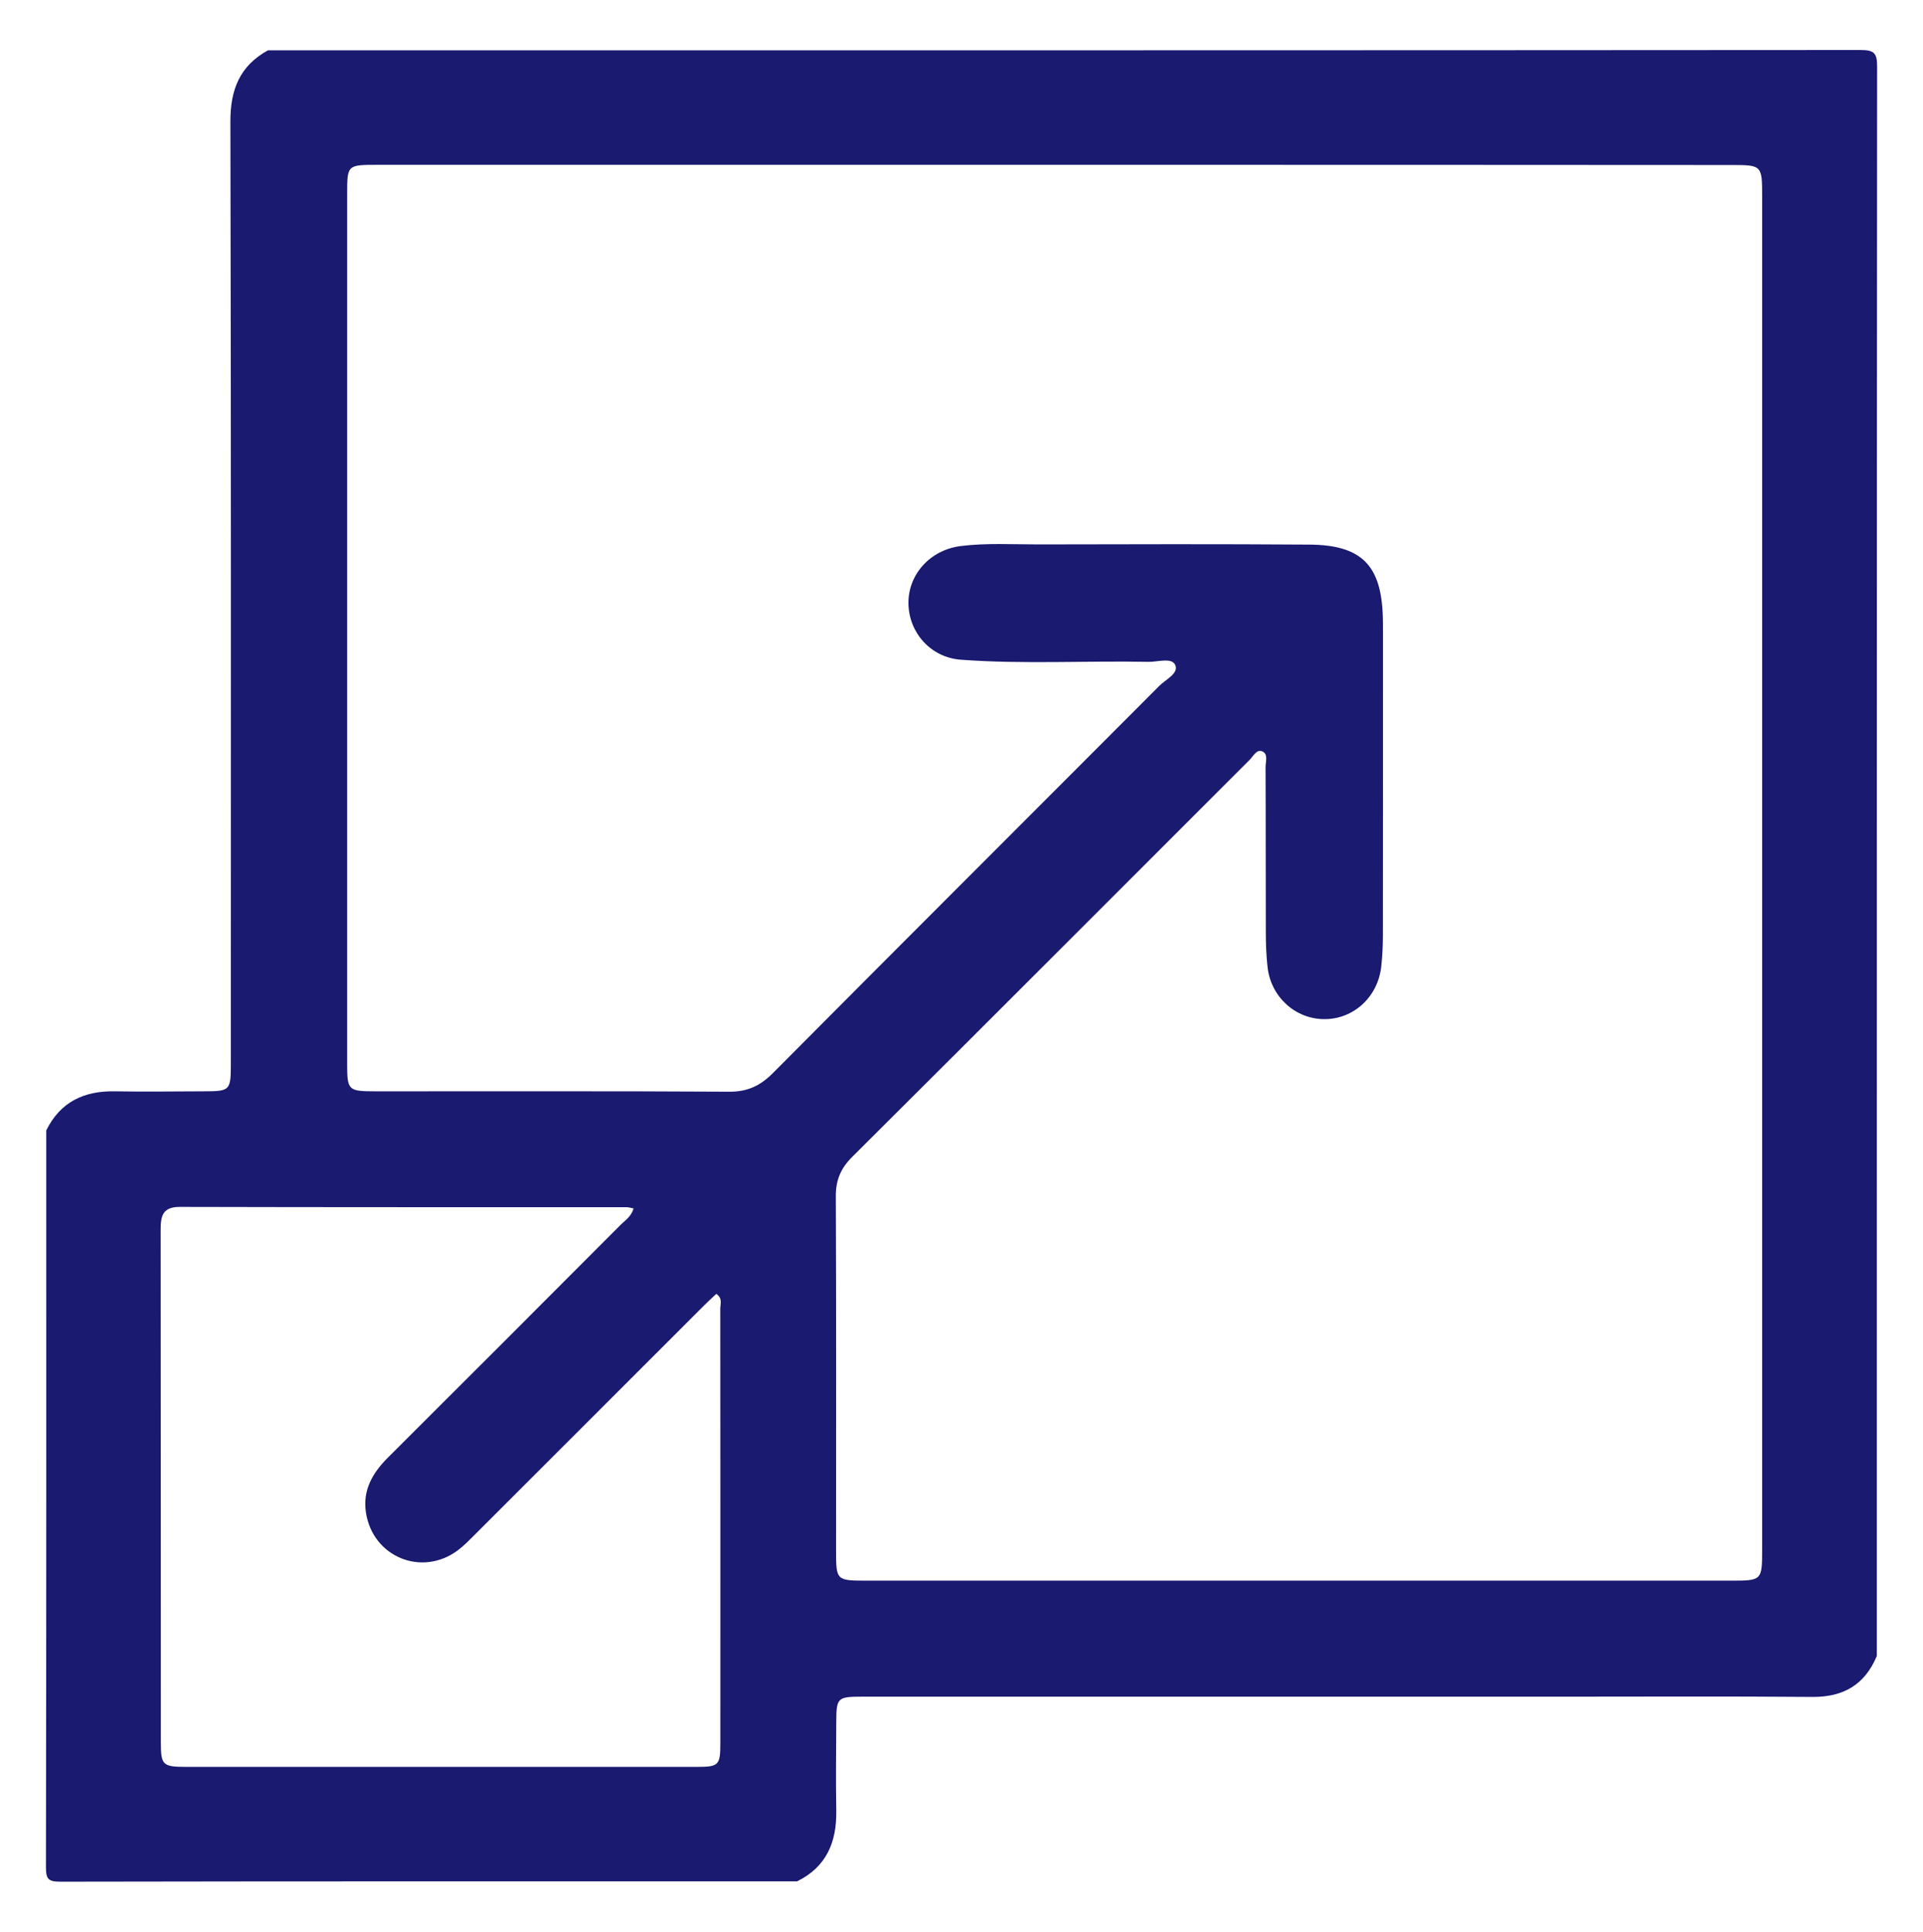 <?xml version="1.0" encoding="UTF-8"?>
<!-- Generator: Adobe Illustrator 28.0.0, SVG Export Plug-In . SVG Version: 6.00 Build 0)  -->
<svg xmlns="http://www.w3.org/2000/svg" xmlns:xlink="http://www.w3.org/1999/xlink" version="1.1" id="Layer_1" x="0px" y="0px" viewBox="0 0 299.23 300.51" style="enable-background:new 0 0 299.23 300.51;" xml:space="preserve">
<style type="text/css">
	.st0{display:none;fill:#1A1A71;}
	.st1{fill:#1A1A71;}
	.st2{display:none;}
	.st3{display:inline;fill:#1A1A71;}
</style>
<path class="st0" d="M1678.41,293.05c-38.2,0-76.4-0.02-114.6,0.05c-1.91,0-2.28-0.37-2.28-2.28c0.07-38.2,0.05-76.4,0.05-114.6  c2.19-4.42,5.87-6.16,10.66-6.07c4.54,0.08,9.09,0.01,13.63,0c4.4-0.01,4.43-0.04,4.43-4.56c0-48.77,0.05-97.54-0.07-146.31  c-0.01-4.98,1.47-8.65,5.84-11.07c82.61,0,165.22,0.01,247.84-0.05c2.09,0,2.56,0.47,2.56,2.56c-0.06,82.43-0.05,164.85-0.05,247.28  c-1.86,4.45-5.19,6.4-10.03,6.36c-13.07-0.11-26.13-0.04-39.2-0.04c-36.24,0-72.47,0-108.71,0c-3.77,0-3.96,0.18-3.97,3.88  c-0.02,4.63-0.08,9.27,0,13.9C1684.59,286.98,1682.96,290.81,1678.41,293.05z M1718.56,26.03c-35.14,0-70.28,0-105.42,0  c-4.72,0-4.73,0.01-4.73,4.56c0,45.06,0,90.12,0,135.18c0,4.25,0.13,4.38,4.37,4.39c18.36,0.01,36.72-0.05,55.07,0.06  c2.84,0.02,4.84-0.92,6.81-2.9c20-20.12,40.1-40.15,60.13-60.24c0.99-0.99,3.07-1.94,2.47-3.25c-0.55-1.19-2.71-0.46-4.16-0.48  c-9.73-0.19-19.47,0.39-29.19-0.33c-4.68-0.34-8.07-4.18-8.16-8.69c-0.09-4.57,3.4-8.42,8.17-9c3.97-0.49,7.97-0.25,11.95-0.25  c14.09-0.03,28.19-0.07,42.28,0.03c8.14,0.06,11.2,3.23,11.42,11.33c0.02,0.65,0.02,1.3,0.02,1.95c0,15.76,0.01,31.52-0.01,47.29  c0,1.67-0.07,3.34-0.25,5c-0.5,4.79-4.32,8.29-8.91,8.25c-4.49-0.03-8.27-3.47-8.79-8.08c-0.2-1.75-0.26-3.51-0.27-5.27  c-0.03-8.62,0-17.25-0.04-25.87c0-0.86,0.47-2.11-0.61-2.47c-0.8-0.27-1.34,0.83-1.91,1.4c-20.6,20.58-41.16,41.18-61.8,61.72  c-1.79,1.78-2.56,3.61-2.55,6.12c0.08,18.36,0.04,36.72,0.04,55.07c0,4.72,0.01,4.73,4.86,4.73c44.78,0,89.56,0,134.35,0  c4.88,0,4.89-0.01,4.89-4.96c0-70.09,0-140.19,0-210.28c0-4.97-0.01-4.98-4.9-4.98C1788.65,26.03,1753.6,26.03,1718.56,26.03z   M1652.98,188.37c-0.51-0.1-0.78-0.19-1.05-0.19c-23.18-0.01-46.36,0.01-69.54-0.05c-2.66-0.01-3,1.37-3,3.51  c0.03,26.61,0.01,53.22,0.03,79.83c0,3.48,0.3,3.77,3.87,3.77c26.52,0.01,53.03,0.01,79.55,0c3.39,0,3.64-0.26,3.64-3.66  c0.01-22.53,0.01-45.06-0.01-67.59c0-0.75,0.39-1.66-0.62-2.33c-0.67,0.63-1.35,1.25-1.99,1.89  c-11.87,11.86-23.73,23.73-35.61,35.59c-0.85,0.85-1.7,1.73-2.66,2.44c-5.59,4.13-13.17,1-14.25-5.85  c-0.56-3.55,1.03-6.24,3.46-8.65c12.09-12.04,24.14-24.11,36.19-36.19C1651.67,190.2,1652.59,189.65,1652.98,188.37z"></path>
<path class="st0" d="M1148.37,293.05c-38.2,0-76.4-0.02-114.6,0.05c-1.91,0-2.28-0.37-2.28-2.28c0.07-38.2,0.05-76.4,0.05-114.6  c2.19-4.42,5.87-6.16,10.66-6.07c4.54,0.08,9.09,0.01,13.63,0c4.4-0.01,4.43-0.04,4.43-4.56c0-48.77,0.05-97.54-0.07-146.31  c-0.01-4.98,1.47-8.65,5.84-11.07c82.61,0,165.22,0.01,247.84-0.05c2.09,0,2.56,0.47,2.56,2.56c-0.06,82.43-0.05,164.85-0.05,247.28  c-1.86,4.45-5.19,6.4-10.03,6.36c-13.07-0.11-26.13-0.04-39.2-0.04c-36.24,0-72.47,0-108.71,0c-3.77,0-3.96,0.18-3.97,3.88  c-0.02,4.63-0.08,9.27,0,13.9C1154.55,286.98,1152.92,290.81,1148.37,293.05z M1188.51,26.03c-35.14,0-70.28,0-105.42,0  c-4.72,0-4.73,0.01-4.73,4.56c0,45.06,0,90.12,0,135.18c0,4.25,0.13,4.38,4.37,4.39c18.36,0.01,36.72-0.05,55.07,0.06  c2.84,0.02,4.84-0.92,6.81-2.9c20-20.12,40.1-40.15,60.13-60.24c0.99-0.99,3.07-1.94,2.47-3.25c-0.55-1.19-2.71-0.46-4.16-0.48  c-9.73-0.19-19.47,0.39-29.19-0.33c-4.68-0.34-8.07-4.18-8.16-8.69c-0.09-4.57,3.4-8.42,8.17-9c3.97-0.49,7.97-0.25,11.95-0.25  c14.09-0.03,28.19-0.07,42.28,0.03c8.14,0.06,11.2,3.23,11.42,11.33c0.02,0.65,0.02,1.3,0.02,1.95c0,15.76,0.01,31.52-0.01,47.29  c0,1.67-0.07,3.34-0.25,5c-0.5,4.79-4.32,8.29-8.91,8.25c-4.49-0.03-8.27-3.47-8.79-8.08c-0.2-1.75-0.26-3.51-0.27-5.27  c-0.03-8.62,0-17.25-0.04-25.87c0-0.86,0.47-2.11-0.61-2.47c-0.8-0.27-1.34,0.83-1.91,1.4c-20.6,20.58-41.16,41.18-61.8,61.72  c-1.79,1.78-2.56,3.61-2.55,6.12c0.08,18.36,0.04,36.72,0.04,55.07c0,4.72,0.01,4.73,4.86,4.73c44.78,0,89.56,0,134.35,0  c4.88,0,4.89-0.01,4.89-4.96c0-70.09,0-140.19,0-210.28c0-4.97-0.01-4.98-4.9-4.98C1258.61,26.03,1223.56,26.03,1188.51,26.03z   M1122.93,188.37c-0.51-0.1-0.78-0.19-1.05-0.19c-23.18-0.01-46.36,0.01-69.54-0.05c-2.66-0.01-3,1.37-3,3.51  c0.03,26.61,0.01,53.22,0.03,79.83c0,3.48,0.3,3.77,3.87,3.77c26.52,0.01,53.03,0.01,79.55,0c3.39,0,3.64-0.26,3.64-3.66  c0.01-22.53,0.01-45.06-0.01-67.59c0-0.75,0.39-1.66-0.62-2.33c-0.67,0.63-1.35,1.25-1.99,1.89  c-11.87,11.86-23.73,23.73-35.61,35.59c-0.85,0.85-1.7,1.73-2.66,2.44c-5.59,4.13-13.17,1-14.25-5.85  c-0.56-3.55,1.03-6.24,3.46-8.65c12.09-12.04,24.14-24.11,36.19-36.19C1121.63,190.2,1122.55,189.65,1122.93,188.37z"></path>
<path class="st0" d="M619.86,293.05c-38.2,0-76.4-0.02-114.6,0.05c-1.91,0-2.28-0.37-2.28-2.28c0.07-38.2,0.05-76.4,0.05-114.6  c2.19-4.42,5.87-6.16,10.66-6.07c4.54,0.08,9.09,0.01,13.63,0c4.4-0.01,4.43-0.04,4.43-4.56c0-48.77,0.05-97.54-0.07-146.31  c-0.01-4.98,1.47-8.65,5.84-11.07c82.61,0,165.22,0.01,247.84-0.05c2.09,0,2.56,0.47,2.56,2.56c-0.06,82.43-0.05,164.85-0.05,247.28  c-1.86,4.45-5.19,6.4-10.03,6.36c-13.07-0.11-26.13-0.04-39.2-0.04c-36.24,0-72.47,0-108.71,0c-3.77,0-3.96,0.18-3.97,3.88  c-0.02,4.63-0.08,9.27,0,13.9C626.03,286.98,624.41,290.81,619.86,293.05z M660,26.03c-35.14,0-70.28,0-105.42,0  c-4.72,0-4.73,0.01-4.73,4.56c0,45.06,0,90.12,0,135.18c0,4.25,0.13,4.38,4.37,4.39c18.36,0.01,36.72-0.05,55.07,0.06  c2.84,0.02,4.84-0.92,6.81-2.9c20-20.12,40.1-40.15,60.13-60.24c0.99-0.99,3.07-1.94,2.47-3.25c-0.55-1.19-2.72-0.46-4.16-0.48  c-9.73-0.19-19.47,0.39-29.19-0.33c-4.68-0.34-8.07-4.18-8.16-8.69c-0.09-4.57,3.4-8.42,8.17-9c3.97-0.49,7.97-0.25,11.95-0.25  c14.09-0.03,28.19-0.07,42.28,0.03c8.14,0.06,11.2,3.23,11.42,11.33c0.02,0.65,0.02,1.3,0.02,1.95c0,15.76,0.01,31.52-0.01,47.29  c0,1.67-0.07,3.34-0.25,5c-0.5,4.79-4.32,8.29-8.91,8.25c-4.49-0.03-8.27-3.47-8.79-8.08c-0.2-1.75-0.26-3.51-0.27-5.27  c-0.03-8.62,0-17.25-0.04-25.87c0-0.86,0.47-2.11-0.61-2.47c-0.8-0.27-1.34,0.83-1.91,1.4c-20.6,20.58-41.16,41.18-61.8,61.72  c-1.79,1.78-2.56,3.61-2.55,6.12c0.08,18.36,0.04,36.72,0.04,55.07c0,4.72,0.01,4.73,4.86,4.73c44.78,0,89.56,0,134.35,0  c4.88,0,4.89-0.01,4.89-4.96c0-70.09,0-140.19,0-210.28c0-4.97-0.01-4.98-4.9-4.98C730.1,26.03,695.05,26.03,660,26.03z   M594.42,188.37c-0.51-0.1-0.78-0.19-1.05-0.19c-23.18-0.01-46.36,0.01-69.54-0.05c-2.66-0.01-3,1.37-3,3.51  c0.03,26.61,0.01,53.22,0.03,79.83c0,3.48,0.3,3.77,3.87,3.77c26.52,0.01,53.03,0.01,79.55,0c3.39,0,3.64-0.26,3.64-3.66  c0.01-22.53,0.01-45.06-0.01-67.59c0-0.75,0.39-1.66-0.62-2.33c-0.67,0.63-1.35,1.25-1.99,1.89  c-11.87,11.86-23.73,23.73-35.61,35.59c-0.85,0.85-1.7,1.73-2.66,2.44c-5.59,4.13-13.17,1-14.25-5.85  c-0.56-3.55,1.03-6.24,3.46-8.65c12.09-12.04,24.14-24.11,36.19-36.19C593.12,190.2,594.04,189.65,594.42,188.37z"></path>
<path class="st1" d="M124.03,292.67c-38.2,0-76.4-0.02-114.6,0.05c-1.91,0-2.28-0.37-2.28-2.28c0.07-38.2,0.05-76.4,0.05-114.6  c2.19-4.42,5.87-6.16,10.66-6.07c4.54,0.08,9.09,0.01,13.63,0c4.4-0.01,4.43-0.04,4.43-4.56c0-48.77,0.05-97.54-0.07-146.31  c-0.01-4.98,1.47-8.65,5.84-11.07c82.61,0,165.22,0.01,247.84-0.05c2.09,0,2.56,0.47,2.56,2.56c-0.06,82.43-0.05,164.85-0.05,247.28  c-1.86,4.45-5.19,6.4-10.03,6.36c-13.07-0.11-26.13-0.04-39.2-0.04c-36.24,0-72.47,0-108.71,0c-3.77,0-3.96,0.18-3.97,3.88  c-0.02,4.63-0.08,9.27,0,13.9C130.2,286.6,128.58,290.43,124.03,292.67z M164.17,25.64c-35.14,0-70.28,0-105.42,0  c-4.72,0-4.73,0.01-4.73,4.56c0,45.06,0,90.12,0,135.18c0,4.25,0.13,4.38,4.37,4.39c18.36,0.01,36.72-0.05,55.07,0.06  c2.84,0.02,4.84-0.92,6.81-2.9c20-20.12,40.1-40.15,60.13-60.24c0.99-0.99,3.07-1.94,2.47-3.25c-0.55-1.19-2.71-0.46-4.16-0.48  c-9.73-0.19-19.47,0.39-29.19-0.33c-4.68-0.34-8.07-4.18-8.16-8.69c-0.09-4.57,3.4-8.42,8.17-9c3.97-0.49,7.97-0.25,11.95-0.25  c14.09-0.03,28.19-0.07,42.28,0.03c8.14,0.06,11.2,3.23,11.42,11.33c0.02,0.65,0.02,1.3,0.02,1.95c0,15.76,0.01,31.52-0.01,47.29  c0,1.67-0.07,3.34-0.25,5c-0.5,4.79-4.32,8.29-8.91,8.25c-4.49-0.03-8.27-3.47-8.79-8.08c-0.2-1.75-0.26-3.51-0.27-5.27  c-0.03-8.62,0-17.25-0.04-25.87c0-0.86,0.47-2.11-0.61-2.47c-0.8-0.27-1.34,0.83-1.91,1.4c-20.6,20.58-41.16,41.18-61.8,61.72  c-1.79,1.78-2.56,3.61-2.55,6.12c0.08,18.36,0.04,36.72,0.04,55.07c0,4.72,0.01,4.73,4.86,4.73c44.78,0,89.56,0,134.35,0  c4.88,0,4.89-0.01,4.89-4.96c0-70.09,0-140.19,0-210.28c0-4.97-0.01-4.98-4.9-4.98C234.27,25.64,199.22,25.64,164.17,25.64z   M98.59,187.99c-0.51-0.1-0.78-0.19-1.05-0.19c-23.18-0.01-46.36,0.01-69.54-0.05c-2.66-0.01-3,1.37-3,3.51  c0.03,26.61,0.01,53.22,0.03,79.83c0,3.48,0.3,3.77,3.87,3.77c26.52,0.01,53.03,0.01,79.55,0c3.39,0,3.64-0.26,3.64-3.66  c0.01-22.53,0.01-45.06-0.01-67.59c0-0.75,0.39-1.66-0.62-2.33c-0.67,0.63-1.35,1.25-1.99,1.89  c-11.87,11.86-23.73,23.73-35.61,35.59c-0.85,0.85-1.7,1.73-2.66,2.44c-5.59,4.13-13.17,1-14.25-5.85  c-0.56-3.55,1.03-6.24,3.46-8.65c12.09-12.04,24.14-24.11,36.19-36.19C97.29,189.82,98.21,189.27,98.59,187.99z"></path>
<g class="st2">
	<path class="st3" d="M250.21,134.1c-3.76,0-7.53-0.04-11.29,0.01c-2.17,0.03-3.16-0.73-3.23-3.11   c-0.82-25.57-10.13-47.67-27.99-65.92c-15.52-15.87-34.46-25.4-56.55-28.34c-45.03-6-88.24,18.81-104.18,61.16   c-14.19,37.71-7.43,72.37,19.57,102.4c16.49,18.33,37.58,28.25,62.18,30.7c5.25,0.52,10.48,0.47,15.72,0.32   c1.74-0.05,2.98,0.38,4.2,1.61c6.84,6.89,13.75,13.71,20.62,20.57c2.37,2.37,2.27,2.75-1.06,3.55c-23.17,5.54-46.27,5.26-68.76-2.7   c-45.37-16.05-74.99-47.44-85.39-94.48c-9.89-44.73,2.6-84.16,34.87-116.77C69.4,22.4,94.52,10.06,123.53,7.52   c55.38-4.86,96.93,18.12,125.38,65.26c9.65,15.99,14.56,33.73,15.74,52.42c0.12,1.88,0.24,3.75,0.44,5.62   c0.27,2.5-0.93,3.36-3.29,3.31C257.94,134.04,254.07,134.1,250.21,134.1z"></path>
	<path class="st3" d="M265.22,186.43c0,10.79-0.01,21.58,0,32.37c0,4.7,0.25,4.93,4.81,4.91c4.55-0.01,9.11-0.01,13.66-0.01   c1.81,0,3.71-0.07,4.55,1.99c0.8,1.96-0.35,3.43-1.56,4.79c-7.28,8.09-14.56,16.19-21.87,24.26c-10.7,11.81-21.43,23.59-32.12,35.4   c-2.88,3.19-4.13,3.32-6.94,0.19c-17.5-19.54-34.98-39.1-52.4-58.7c-1.43-1.61-3.73-3.18-2.6-5.84c1.21-2.88,4-2.01,6.27-2.06   c3.96-0.09,7.92-0.09,11.88,0.02c2.31,0.07,3.34-1.05,3.33-3.17c-0.01-2.77-0.29-5.53-0.3-8.3c-0.05-19.11-0.08-38.21-0.06-57.32   c0-7.42,1.73-9.1,9.1-9.1c18.51-0.01,37.02-0.01,55.54,0c7.02,0,8.7,1.71,8.71,8.79C265.22,165.25,265.22,175.84,265.22,186.43z"></path>
	<path class="st3" d="M129.92,200.21c0.01-7.54,0.01-7.52-7.09-9.37c-8.4-2.19-15.82-6.24-22.23-12.06   c-3.17-2.88-3.19-3.93-0.68-7.27c1.96-2.61,3.96-5.2,5.96-7.78c2.94-3.8,3.98-3.92,7.68-0.97c7.63,6.09,16.07,10.07,26.09,9.87   c3.87-0.08,7.41-1.23,10.64-3.3c6.65-4.25,7.14-13.17,1.01-18.15c-4.29-3.49-9.45-5.37-14.47-7.45   c-6.31-2.62-12.72-5.01-18.69-8.36c-8.12-4.56-14.83-10.58-17.1-19.94c-3.04-12.54,0.42-23.31,10.42-31.68   c4.53-3.79,9.73-6.51,15.54-7.76c2.36-0.51,3.04-1.62,2.96-3.87c-0.13-3.66-0.02-7.33-0.03-10.99c-0.01-2.57,1.27-3.84,3.83-3.84   c3.17,0,6.34,0.06,9.51-0.03c2.96-0.08,4.11,1.47,4.13,4.19c0.02,3.47,0.09,6.93,0,10.4c-0.06,2.14,0.63,3.13,2.92,3.5   c7.86,1.26,14.97,4.4,21.33,9.2c3.68,2.78,3.85,3.7,1.66,7.64c-1.63,2.94-3.22,5.91-4.87,8.84c-2,3.53-3.54,3.91-6.87,1.47   c-5.1-3.74-10.61-6.56-16.88-7.66c-5.4-0.95-10.68-0.49-15.65,1.92c-8.32,4.02-9.3,13.26-2.12,19.02   c3.45,2.77,7.43,4.51,11.47,6.15c7.24,2.94,14.63,5.55,21.56,9.22c8.66,4.6,15.23,10.9,17.22,21.04   c3.98,20.27-9.59,34.37-23.24,38.81c-0.94,0.31-1.87,0.75-2.84,0.86c-2.9,0.34-3.72,2-3.56,4.72c0.18,3.06,0.08,6.14,0.02,9.21   c-0.07,3.16-0.94,3.99-4.15,4.03c-3.17,0.04-6.34-0.06-9.51,0.03c-2.83,0.08-3.94-1.38-3.95-4   C129.91,203.98,129.92,202.09,129.92,200.21z"></path>
</g>
<g class="st2">
	<path class="st3" d="M-3.06,213.11c1.38-0.07,2.76-0.2,4.15-0.2c36.98-0.01,73.97,0.03,110.95-0.03   c11.28-0.02,22.11-2.27,31.9-8.09c18.84-11.19,29.63-27.57,31.48-49.59c2.72-32.25-20.49-59.53-49.44-65.21   c-2.9-0.57-3.37,0.3-3.31,2.88c0.14,6.44,0.06,12.89,0.03,19.33c0,0.74,0.35,1.75-0.55,2.13c-0.85,0.36-1.44-0.49-2.02-0.97   C103.59,99.59,87.08,85.8,70.52,72.07c-1.78-1.48-1.44-2.34,0.14-3.65c16.4-13.61,32.75-27.28,49.14-40.91   c0.71-0.59,1.44-1.76,2.48-1.15c0.79,0.46,0.41,1.65,0.42,2.51c0.02,6.94,0.08,13.88-0.03,20.82c-0.03,2.27,0.72,3.02,3.02,3.27   c42.46,4.49,78.71,39.41,85.09,81.86c6.52,43.36-14.43,84.46-53.11,103.88c-13.39,6.72-27.61,10.31-42.66,10.32   c-38.37,0.01-76.74,0.01-115.12,0c-0.99,0-1.97-0.13-2.96-0.2C-3.06,236.91-3.06,225.01-3.06,213.11z"></path>
	<path class="st3" d="M175.56,248.46c3.85-2.9,7.47-5.45,10.9-8.23c8.75-7.1,16.35-15.3,22.65-24.66c1.3-1.93,2.72-2.75,5.1-2.72   c9.91,0.13,19.83-0.03,29.74,0.11c2.63,0.04,3.43-0.79,3.37-3.39c-0.16-6.74-0.07-13.48-0.03-20.22c0-0.83-0.42-1.95,0.55-2.42   c0.82-0.39,1.43,0.48,2.02,0.96c16.76,13.79,33.5,27.62,50.28,41.39c1.62,1.33,1.47,2.18-0.06,3.44   c-16.7,13.71-33.36,27.47-50.05,41.19c-0.65,0.53-1.31,1.56-2.25,1.05c-0.89-0.48-0.48-1.62-0.49-2.47   c-0.03-6.15,0-12.29-0.02-18.44c-0.01-5.48,0.53-5.03-4.88-5.03c-20.92-0.01-41.84,0-62.75-0.01   C178.44,249.01,177.24,249.25,175.56,248.46z"></path>
	<path class="st3" d="M47.96,195.47c-6.15,0-12.3-0.12-18.44,0.06c-2.58,0.07-3.93-0.85-4.94-3.18   c-16.33-37.43-11.82-72.21,13.16-104.4c2.68-3.45,5.85-6.46,8.95-9.53c1.55-1.53,2.69-1.73,4.48-0.2   c7.92,6.75,15.93,13.4,23.99,19.98c1.9,1.55,1.89,2.44-0.06,3.99c-12.53,9.99-20.36,22.89-22.81,38.76   c-2.95,19.15,2.17,36.08,14.79,50.76c0.45,0.53,0.97,1,1.41,1.53c0.43,0.51,1.24,0.93,0.95,1.7c-0.31,0.81-1.2,0.51-1.84,0.52   c-4.16,0.03-8.33,0.02-12.49,0.02C52.72,195.47,50.34,195.47,47.96,195.47z"></path>
</g>
<g class="st2">
	<path class="st3" d="M122.97,264.22c-2.79,0-5.59-0.03-8.38,0.01c-1.89,0.02-3.02-0.75-3.7-2.6c-1.95-5.34-4.12-10.6-6.07-15.95   c-0.78-2.13-1.96-3.39-4.25-3.98c-9.48-2.42-18.42-6.2-26.84-11.17c-1.71-1.01-3.23-0.97-4.97-0.17   c-5.36,2.45-10.79,4.76-16.14,7.23c-1.67,0.77-2.83,0.52-4.12-0.77c-7.13-7.21-14.29-14.39-21.52-21.51   c-1.43-1.41-1.52-2.64-0.71-4.39c2.48-5.35,4.75-10.79,7.24-16.14c0.78-1.68,0.76-3.02-0.19-4.62   c-5.06-8.49-8.87-17.54-11.29-27.12c-0.56-2.21-1.76-3.29-3.76-4.02c-5.24-1.93-10.41-4.05-15.66-5.95   c-2.05-0.74-2.85-1.89-2.82-4.12c0.11-9.83,0.11-19.66,0-29.49c-0.03-2.37,0.86-3.54,3.01-4.32c5.25-1.9,10.41-4.04,15.67-5.94   c1.94-0.7,3.01-1.75,3.54-3.81c2.45-9.58,6.23-18.63,11.27-27.13c0.93-1.57,1.1-2.9,0.29-4.61c-2.5-5.34-4.74-10.8-7.24-16.14   c-0.88-1.89-0.7-3.15,0.8-4.63c7.16-7.03,14.25-14.14,21.3-21.29c1.38-1.4,2.65-1.61,4.4-0.81c5.36,2.45,10.79,4.75,16.15,7.21   c1.79,0.82,3.23,0.66,4.93-0.33c8.45-4.9,17.38-8.71,26.86-11.15c2.04-0.52,3.2-1.55,3.91-3.48c2.01-5.43,4.21-10.8,6.18-16.24   c0.71-1.96,1.82-2.75,3.89-2.74c9.93,0.06,19.87,0.06,29.8,0c2.08-0.01,3.19,0.82,3.9,2.75c1.92,5.25,4.04,10.42,5.94,15.67   c0.81,2.22,2,3.53,4.43,4.15c9.36,2.41,18.25,6.07,26.56,11.03c1.79,1.07,3.35,1.13,5.23,0.26c5.25-2.44,10.59-4.69,15.86-7.11   c1.73-0.8,2.96-0.69,4.38,0.76c6.94,7.1,13.94,14.15,21.04,21.1c1.7,1.66,1.87,3.12,0.91,5.18c-2.4,5.16-4.59,10.41-6.98,15.58   c-0.82,1.78-0.75,3.24,0.26,4.94c5.08,8.49,8.74,17.59,11.26,27.14c0.52,1.95,1.55,2.96,3.35,3.62c5.33,1.97,10.6,4.13,15.95,6.07   c2.13,0.77,3.12,1.91,3.09,4.3c-0.11,9.83-0.06,19.66-0.04,29.49c0,1.66-0.2,3.23-2.09,3.67c-2.35,0.55-4.49,3.16-7.18,0.94   c-4.89-4.02-10.55-5.38-16.77-5.27c-7.76,0.14-15.52,0.05-23.28,0.03c-3.74-0.01-3.94-0.33-3.49-3.87   c5.39-42.54-22.82-78.9-61.52-86.66c-42.41-8.52-82.3,17.63-91.91,59.79c-9.62,42.21,18.91,85.38,61.55,93.09   c2.94,0.53,5.92,1,8.9,1.17c2.29,0.13,3.13,1.05,3,3.25c-0.45,7.44,1.54,14.12,6.4,19.86c0.79,0.93,0.93,2.04,0.93,3.2   c0,7.55-0.07,15.11,0.04,22.66c0.04,2.63-1.12,3.49-3.55,3.4c-2.58-0.09-5.17-0.02-7.76-0.02   C122.97,264.23,122.97,264.22,122.97,264.22z"></path>
	<path class="st3" d="M217.3,297.22c-19.97,0-39.93,0.02-59.9-0.01c-7.41-0.01-12.26-3.49-13.71-9.7c-0.26-1.09-0.35-2.25-0.35-3.38   c-0.02-12.31-0.03-24.62-0.01-36.93c0-3.63,0.17-3.72,3.38-2.3c11.29,4.99,23.29,7.08,35.41,8.65c0.72,0.09,1.44,0.24,2.16,0.21   c6.16-0.22,9.72,2.35,13.19,7.95c9.68,15.62,33.57,13.76,41.56-2.85c1.62-3.37,3.66-4.42,6.99-4.68   c10.74-0.82,21.33-2.59,31.7-5.57c3.69-1.06,7.3-2.31,10.73-4.02c1.94-0.97,2.89-0.71,2.89,1.64c-0.02,12.83,0.16,25.66-0.09,38.48   c-0.15,7.69-5.61,12.45-13.74,12.49c-14.79,0.07-29.59,0.02-44.38,0.02C227.85,297.22,222.58,297.22,217.3,297.22z"></path>
	<path class="st3" d="M217.44,220.07c11.17,0,22.34,0.03,33.51,0c10.88-0.04,17.83-6.93,17.96-17.78   c0.06-5.38,0.06-10.76,0.01-16.14c-0.03-2.33,0.87-3.37,3.3-3.33c6.31,0.09,12.62-0.04,18.93,0.06c4.81,0.08,7.14,2.55,7.16,7.41   c0.03,8.38-0.33,16.77,0.1,25.13c0.46,9.04-3.9,14.89-11.13,19.23c-5.46,3.28-11.46,5.25-17.62,6.7   c-7.96,1.88-16.05,2.93-24.17,3.78c-2.25,0.24-3.73,0.01-4.46-2.81c-3.04-11.69-12.54-18.95-24.17-18.85   c-11.08,0.09-20.46,7.68-23.39,19.1c-0.46,1.78-1.03,2.82-3.03,2.62c-14.01-1.42-27.99-2.96-40.86-9.34   c-2.23-1.11-4.28-2.49-6.24-4.03c-4.9-3.84-7.28-8.9-7.3-15.06c-0.04-8.48-0.07-16.96,0.01-25.45c0.05-6.04,2.55-8.44,8.56-8.47   c5.48-0.03,10.96-0.02,16.45,0c4.35,0.01,4.28,0.03,4.4,4.26c0.17,6.3-0.65,12.64,0.47,18.88c1.53,8.49,8.14,14.01,16.77,14.06   C194.27,220.12,205.86,220.07,217.44,220.07z"></path>
	<path class="st3" d="M79.9,134.03c0.23-5.93,3.06-10.25,8.45-12.63c5.58-2.46,10.83-1.34,15.25,2.69   c4.05,3.69,7.9,7.61,11.64,11.62c1.82,1.96,2.9,2.08,4.87,0.07c11.46-11.66,23.04-23.19,34.64-34.71   c5.74-5.71,13.98-6.25,19.61-1.43c6.49,5.55,6.97,14.65,0.9,20.89c-7.21,7.41-14.6,14.66-21.92,21.98   c-8.12,8.12-16.23,16.25-24.37,24.36c-6.11,6.08-12.64,6.73-19.86,1.98c-1.29-0.85-2.51-1.84-3.61-2.92   c-7.13-7.07-14.2-14.18-21.31-21.27C81.27,141.71,79.73,138.24,79.9,134.03z"></path>
	<path class="st3" d="M217.28,182.84c12.83,0,25.66,0.08,38.49-0.06c3.1-0.03,4.22,0.91,4.08,4.08c-0.23,5.16-0.01,10.35-0.08,15.52   c-0.08,5.27-3.25,8.57-8.56,8.58c-22.56,0.07-45.11,0.07-67.67,0c-5.54-0.02-8.57-3.23-8.62-8.77c-0.05-5.28,0.11-10.56-0.06-15.83   c-0.09-2.76,0.98-3.58,3.62-3.56C191.41,182.89,204.34,182.85,217.28,182.84z"></path>
	<path class="st3" d="M217.28,157.41c7.02,0.36,14.07-0.52,21.06,0.5c6.18,0.91,10.71,6.34,10.88,12.5   c0.06,2.32-0.63,3.52-3.14,3.37c-1.85-0.12-3.72-0.07-5.58-0.01c-1.85,0.06-3.28-0.24-3.42-2.53c-0.09-1.46-1.2-1.76-2.45-1.76   c-11.48,0-22.95,0.01-34.43-0.01c-1.39,0-2.52,0.33-2.7,1.91c-0.22,2.04-1.49,2.47-3.26,2.39c-1.44-0.06-2.89,0-4.34-0.01   c-4.43-0.02-4.97-0.66-4.31-5.13c0.8-5.41,5.14-9.92,10.61-10.72C203.21,156.9,210.26,157.76,217.28,157.41z"></path>
	<path class="st3" d="M202.23,248.08c-0.04-8.47,6.54-15.28,14.92-15.45c8.21-0.17,15.24,6.79,15.31,15.14   c0.07,8.33-6.76,15.33-15.01,15.4C209.01,263.24,202.27,256.56,202.23,248.08z"></path>
</g>
</svg>
